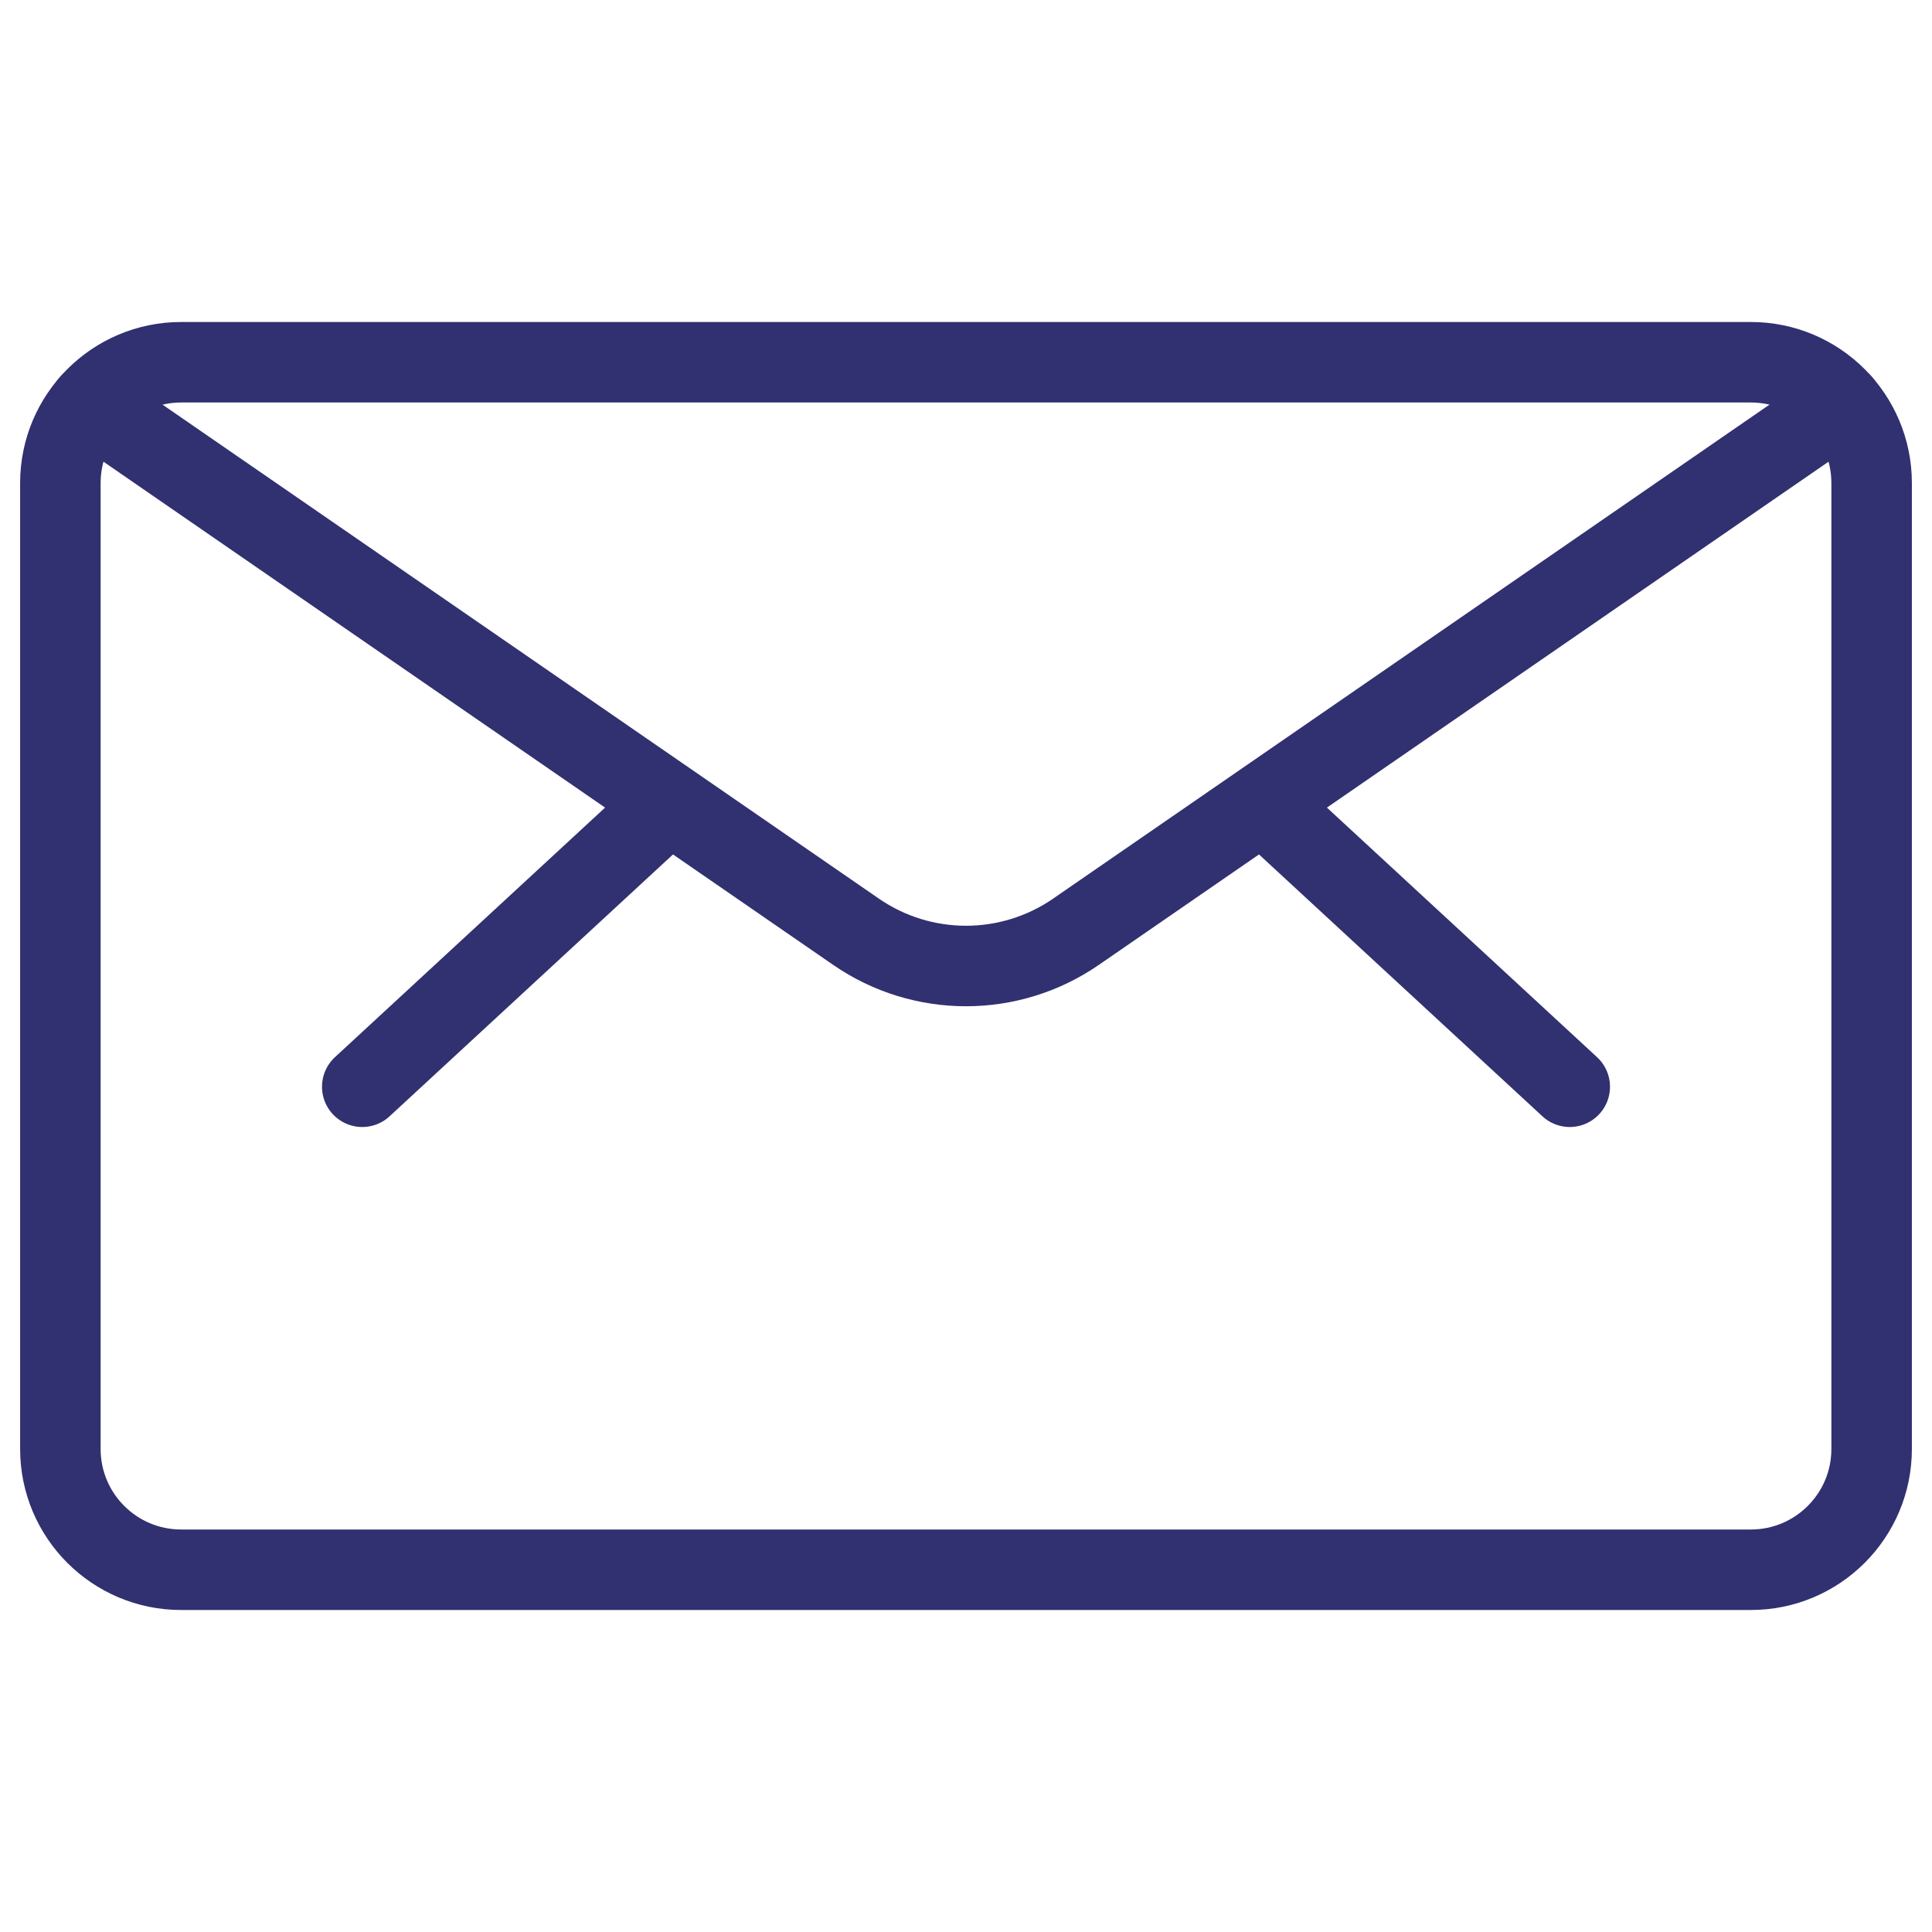 <svg width="24" height="24" viewBox="0 0 24 24" fill="none" xmlns="http://www.w3.org/2000/svg">
<path d="M2.25 19.5C1.422 19.5 0.75 18.828 0.75 18V6C0.75 5.172 1.422 4.5 2.25 4.5H21.75C22.578 4.5 23.25 5.172 23.25 6V18C23.25 18.828 22.578 19.5 21.75 19.5H2.25Z" stroke="#313070" stroke-linecap="round" stroke-linejoin="round"/>
<path d="M15.69 9.98L19.5 13.5" stroke="#313070" stroke-linecap="round" stroke-linejoin="round"/>
<path d="M8.31 9.98L4.5 13.5" stroke="#313070" stroke-linecap="round" stroke-linejoin="round"/>
<path d="M22.88 5.014L13.367 11.574V11.574C12.544 12.142 11.456 12.142 10.633 11.574L1.12 5.014" stroke="#313070" stroke-linecap="round" stroke-linejoin="round"/>
</svg>
